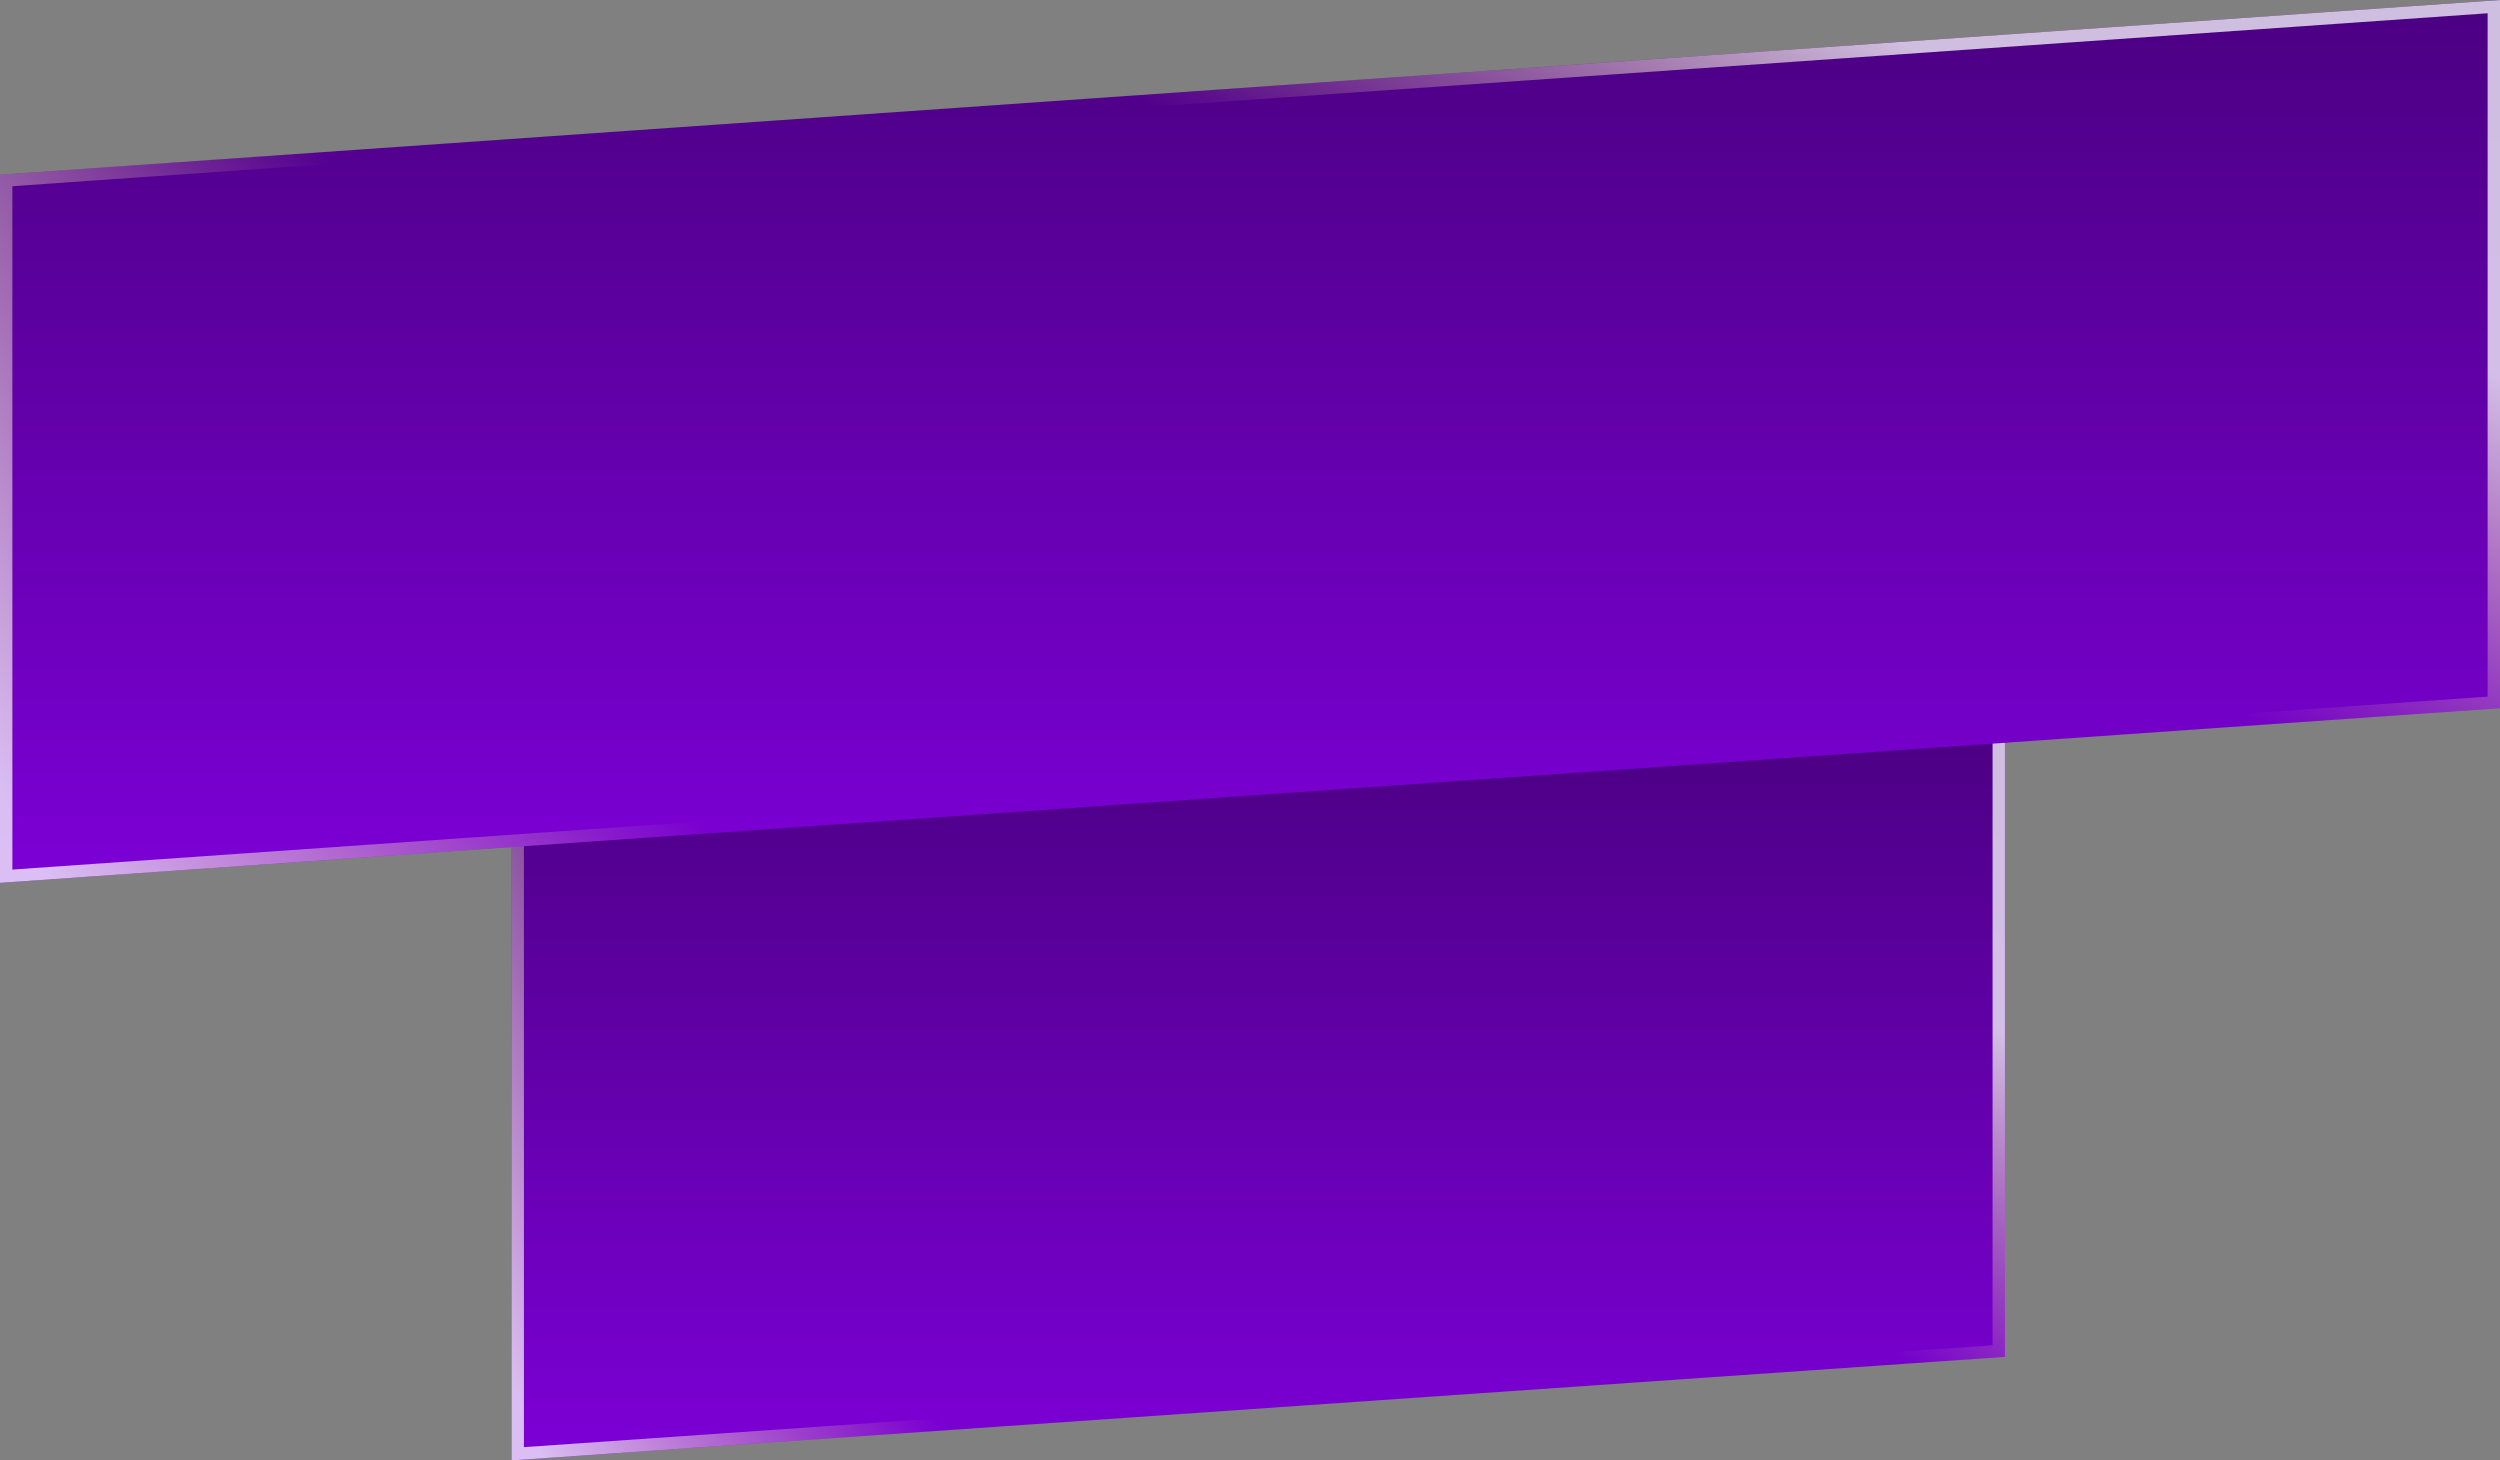 <svg width="303" height="177" viewBox="0 0 303 177" fill="none" xmlns="http://www.w3.org/2000/svg">
<rect x="0" y="0" width="303" height="177" fill="#808080" stroke="none"/>
<path d="M62 99.549L243 87V164.451L62 177V99.549Z" fill="url(#paint0_linear_5995_5)"/>
<path d="M242.25 163.751L62.75 176.196V100.248L242.25 87.803V163.751Z" stroke="url(#paint1_linear_5995_5)" stroke-opacity="0.8" stroke-width="1.5"/>
<path d="M242.25 163.751L62.75 176.196V100.248L242.25 87.803V163.751Z" stroke="url(#paint2_linear_5995_5)" stroke-opacity="0.8" stroke-width="1.5"/>
<path d="M0 21.17L303 0V85.83L0 107L0 21.17Z" fill="url(#paint3_linear_5995_5)"/>
<path d="M302.25 85.13L0.75 106.195L0.75 21.869L302.25 0.804V85.13Z" stroke="url(#paint4_linear_5995_5)" stroke-opacity="0.8" stroke-width="1.5"/>
<path d="M302.25 85.13L0.75 106.195L0.75 21.869L302.25 0.804V85.13Z" stroke="url(#paint5_linear_5995_5)" stroke-opacity="0.8" stroke-width="1.5"/>
<defs>
<linearGradient id="paint0_linear_5995_5" x1="152.5" y1="87" x2="152.5" y2="177" gradientUnits="userSpaceOnUse">
<stop stop-color="#4B0082"/>
<stop offset="1" stop-color="#7C00D6"/>
</linearGradient>
<linearGradient id="paint1_linear_5995_5" x1="166.777" y1="161.86" x2="213.562" y2="102.387" gradientUnits="userSpaceOnUse">
<stop offset="0.489" stop-color="#FEEE91" stop-opacity="0"/>
<stop offset="1" stop-color="#FBFEFE" stop-opacity="0.933"/>
</linearGradient>
<linearGradient id="paint2_linear_5995_5" x1="70.227" y1="187.935" x2="153.82" y2="154.445" gradientUnits="userSpaceOnUse">
<stop stop-color="#FBFEFE" stop-opacity="0.933"/>
<stop offset="0.511" stop-color="#FEEE91" stop-opacity="0"/>
</linearGradient>
<linearGradient id="paint3_linear_5995_5" x1="151.5" y1="0" x2="151.5" y2="107" gradientUnits="userSpaceOnUse">
<stop stop-color="#4B0082"/>
<stop offset="1" stop-color="#7C00D6"/>
</linearGradient>
<linearGradient id="paint4_linear_5995_5" x1="175.4" y1="89" x2="224.137" y2="1.766" gradientUnits="userSpaceOnUse">
<stop offset="0.489" stop-color="#FEEE91" stop-opacity="0"/>
<stop offset="1" stop-color="#FBFEFE" stop-opacity="0.933"/>
</linearGradient>
<linearGradient id="paint5_linear_5995_5" x1="13.773" y1="120" x2="136.968" y2="50.504" gradientUnits="userSpaceOnUse">
<stop stop-color="#FBFEFE" stop-opacity="0.933"/>
<stop offset="0.511" stop-color="#FEEE91" stop-opacity="0"/>
</linearGradient>
</defs>
</svg>
